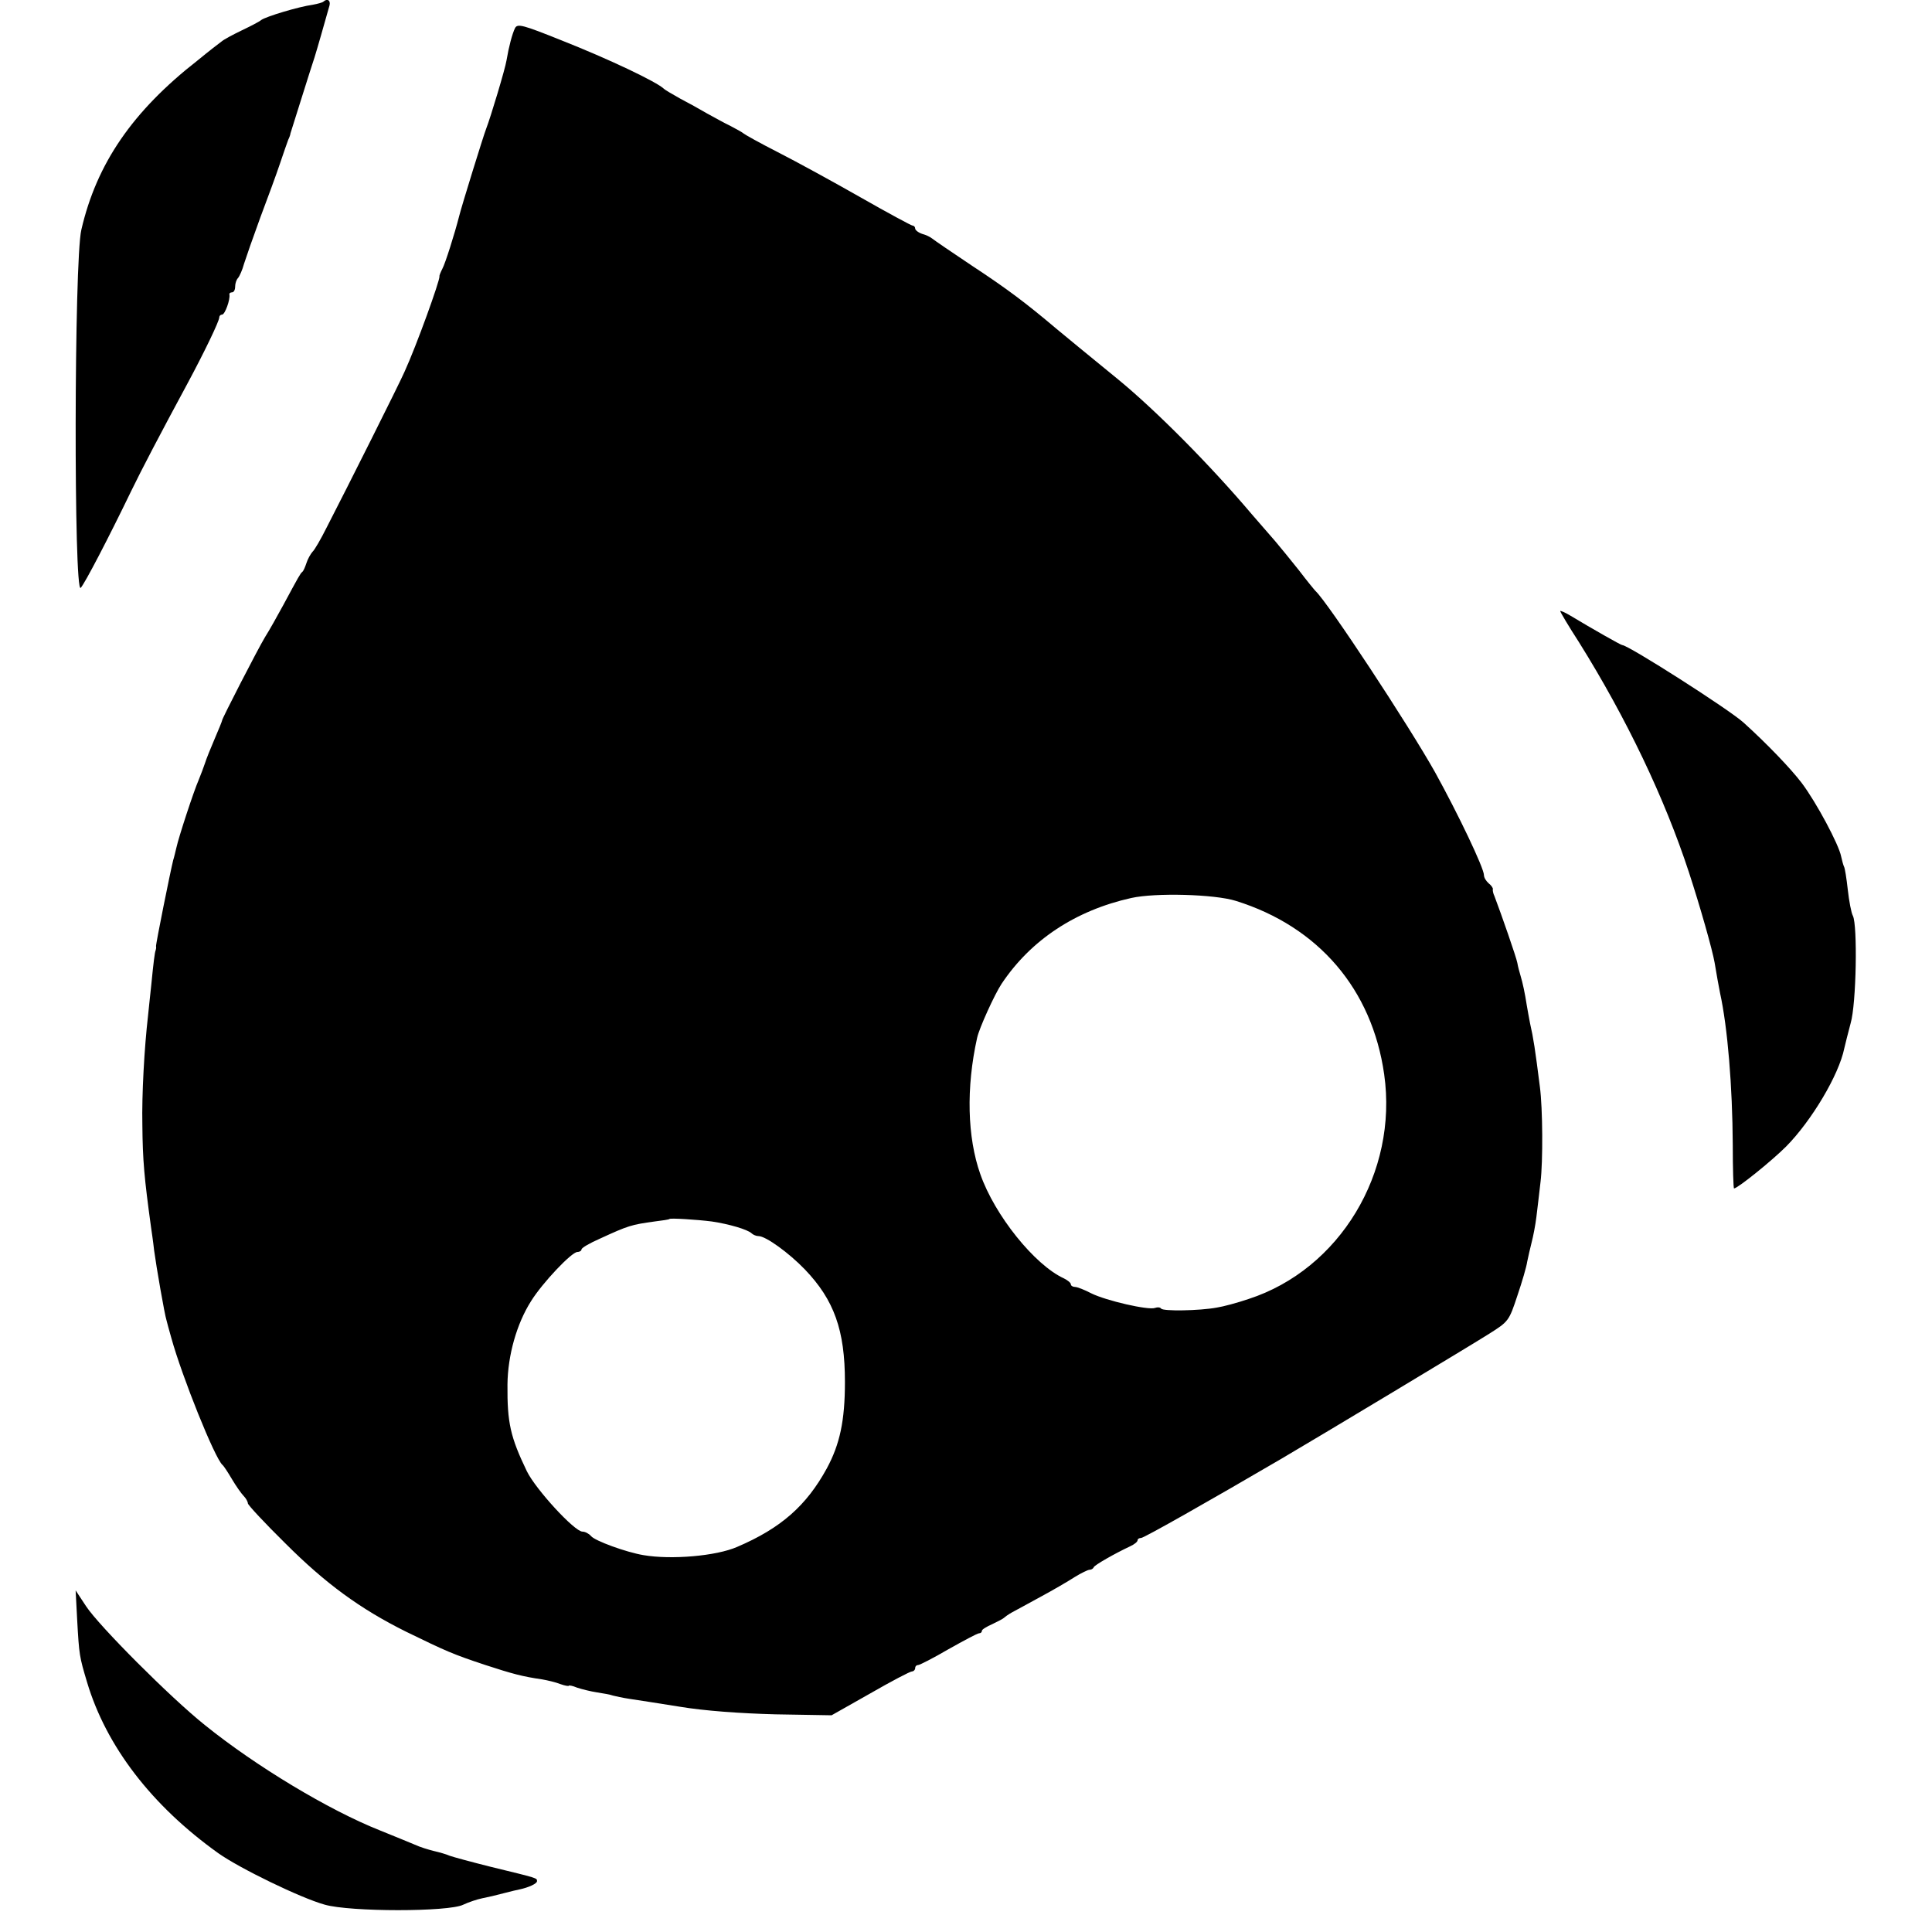 <?xml version="1.0" standalone="no"?>
<!DOCTYPE svg PUBLIC "-//W3C//DTD SVG 20010904//EN"
 "http://www.w3.org/TR/2001/REC-SVG-20010904/DTD/svg10.dtd">
<svg version="1.0" xmlns="http://www.w3.org/2000/svg"
 width="608pt" height="608pt" viewBox="0 0 608 608"
 preserveAspectRatio="xMidYMid meet">
<g transform="translate(0,608) scale(0.1,-0.1)"
fill="#000000" stroke="none">
<path d="M1018 6075 c-3 -3 -18 -7 -34 -10 -44 -6 -147 -37 -162 -48 -7 -6
-35 -20 -62 -33 -27 -13 -55 -28 -62 -34 -7 -5 -42 -32 -76 -60 -205 -160
-318 -325 -366 -533 -23 -97 -24 -1150 -2 -1127 13 14 87 156 159 305 32 66
90 177 178 340 50 93 99 194 99 206 0 5 4 9 9 9 9 0 26 48 23 63 -1 4 3 7 8 7
6 0 10 8 10 18 0 10 4 22 9 27 5 6 14 26 19 45 6 19 29 85 51 145 23 61 51
137 62 170 11 33 23 67 26 75 4 8 7 17 7 20 3 9 67 214 76 240 7 22 31 106 47
163 4 16 -7 23 -19 12z"/>
<path d="M1621 5992 c-9 -18 -20 -60 -27 -102 -4 -26 -50 -179 -64 -215 -8
-20 -78 -246 -85 -275 -14 -55 -44 -150 -53 -166 -5 -10 -10 -21 -9 -24 1 -14
-72 -217 -110 -300 -15 -35 -182 -368 -245 -490 -18 -36 -38 -71 -45 -77 -6
-7 -15 -23 -19 -36 -4 -12 -9 -24 -13 -27 -6 -5 -11 -14 -60 -105 -18 -33 -43
-78 -57 -100 -24 -40 -136 -258 -135 -262 0 -2 -10 -27 -23 -57 -13 -30 -27
-65 -31 -78 -4 -12 -13 -36 -20 -53 -15 -34 -63 -180 -70 -213 -3 -12 -7 -30
-10 -39 -9 -36 -55 -264 -54 -271 1 -4 0 -9 -1 -12 -3 -6 -7 -39 -14 -110 -3
-30 -8 -73 -10 -95 -12 -104 -20 -250 -18 -345 1 -113 6 -166 27 -320 2 -14 7
-47 10 -75 7 -52 33 -202 39 -220 1 -5 8 -30 15 -55 34 -123 137 -379 161
-400 4 -3 17 -23 30 -45 13 -22 30 -46 37 -53 7 -7 13 -18 13 -23 0 -5 53 -62
118 -126 126 -126 235 -206 380 -278 127 -62 148 -71 247 -104 89 -29 119 -37
181 -46 17 -3 43 -9 58 -15 14 -5 26 -7 26 -5 0 2 12 0 26 -6 15 -5 43 -12 63
-15 20 -3 42 -7 50 -10 8 -2 30 -7 50 -10 20 -3 92 -14 160 -25 78 -13 189
-21 301 -24 l177 -3 122 69 c66 38 125 69 131 69 5 0 10 5 10 10 0 6 4 10 9
10 5 0 48 22 96 50 48 27 91 50 96 50 5 0 9 3 9 8 0 4 15 13 33 21 17 8 34 17
37 20 3 3 14 11 25 17 11 6 52 28 90 49 39 21 87 49 107 62 21 13 42 23 47 23
5 0 11 3 13 8 3 7 66 43 115 66 13 6 23 14 23 19 0 4 5 7 11 7 9 0 217 118
441 249 111 65 605 362 655 394 60 38 62 40 88 119 15 44 29 92 31 107 3 14 9
42 14 61 5 19 12 55 15 80 3 25 9 74 13 110 8 65 7 232 -2 300 -15 118 -20
152 -31 200 -3 14 -7 39 -10 55 -6 39 -13 72 -20 95 -3 10 -8 28 -10 40 -3 17
-50 152 -72 210 -4 8 -6 18 -5 22 1 3 -5 12 -13 18 -8 7 -15 18 -15 26 0 22
-81 192 -154 324 -83 148 -337 534 -376 570 -3 3 -27 32 -52 65 -26 33 -60 74
-75 92 -15 17 -48 55 -73 84 -132 156 -301 326 -420 424 -102 83 -161 132
-195 160 -97 82 -157 127 -265 198 -63 42 -120 81 -126 86 -6 5 -20 12 -32 15
-12 4 -22 12 -22 17 0 5 -4 9 -8 9 -4 0 -78 40 -164 89 -86 49 -203 113 -260
142 -57 29 -105 56 -108 59 -3 3 -21 13 -40 23 -19 9 -53 28 -75 40 -22 13
-60 34 -85 47 -25 14 -47 27 -50 30 -22 22 -176 95 -323 153 -122 49 -138 53
-146 39z m2268 -2747 c260 -81 429 -278 467 -546 44 -309 -140 -614 -427 -707
-35 -12 -80 -24 -100 -27 -54 -10 -170 -12 -175 -3 -3 4 -11 5 -19 2 -21 -8
-155 23 -201 46 -21 11 -44 20 -51 20 -7 0 -13 4 -13 8 0 5 -10 13 -22 19 -92
42 -218 199 -263 328 -41 116 -45 272 -10 429 6 29 55 137 77 170 92 138 233
231 408 270 76 17 262 12 329 -9z m-1649 -1009 c54 -8 112 -25 125 -37 5 -5
15 -9 22 -9 23 0 96 -53 146 -105 92 -96 126 -191 126 -354 0 -122 -16 -196
-57 -272 -64 -117 -144 -188 -282 -247 -66 -29 -208 -41 -295 -26 -54 9 -153
45 -165 60 -7 8 -19 14 -27 14 -25 0 -147 133 -175 190 -52 108 -62 153 -61
273 1 92 29 191 74 262 36 58 128 155 146 155 7 0 13 4 13 8 0 5 26 20 58 34
89 41 99 44 172 54 24 3 46 6 47 8 4 3 86 -2 133 -8z"/>
<path d="M4910 4157 c0 -3 26 -47 59 -98 150 -240 270 -492 346 -724 35 -107
74 -244 81 -285 8 -47 11 -65 17 -95 24 -109 39 -295 40 -477 0 -76 2 -138 4
-138 11 0 118 86 164 132 80 81 166 225 183 309 3 13 12 49 20 79 18 61 22
309 7 338 -5 9 -12 46 -16 82 -4 36 -9 68 -12 73 -2 4 -6 18 -9 32 -7 37 -78
170 -124 231 -35 46 -110 124 -183 190 -45 41 -363 244 -382 244 -4 0 -94 51
-162 92 -18 11 -33 17 -33 15z"/>
<path d="M243 980 c6 -108 7 -114 31 -194 60 -201 203 -388 413 -538 66 -47
259 -141 335 -162 80 -23 391 -23 436 0 17 8 44 17 59 20 16 3 46 10 68 16 22
6 45 11 50 12 28 6 55 18 55 26 0 10 3 9 -145 45 -60 15 -119 31 -130 35 -11
5 -33 11 -50 15 -16 4 -43 12 -60 20 -16 7 -66 27 -110 45 -161 64 -390 202
-550 331 -109 87 -334 313 -374 374 l-33 50 5 -95z"/>
</g>
</svg>
